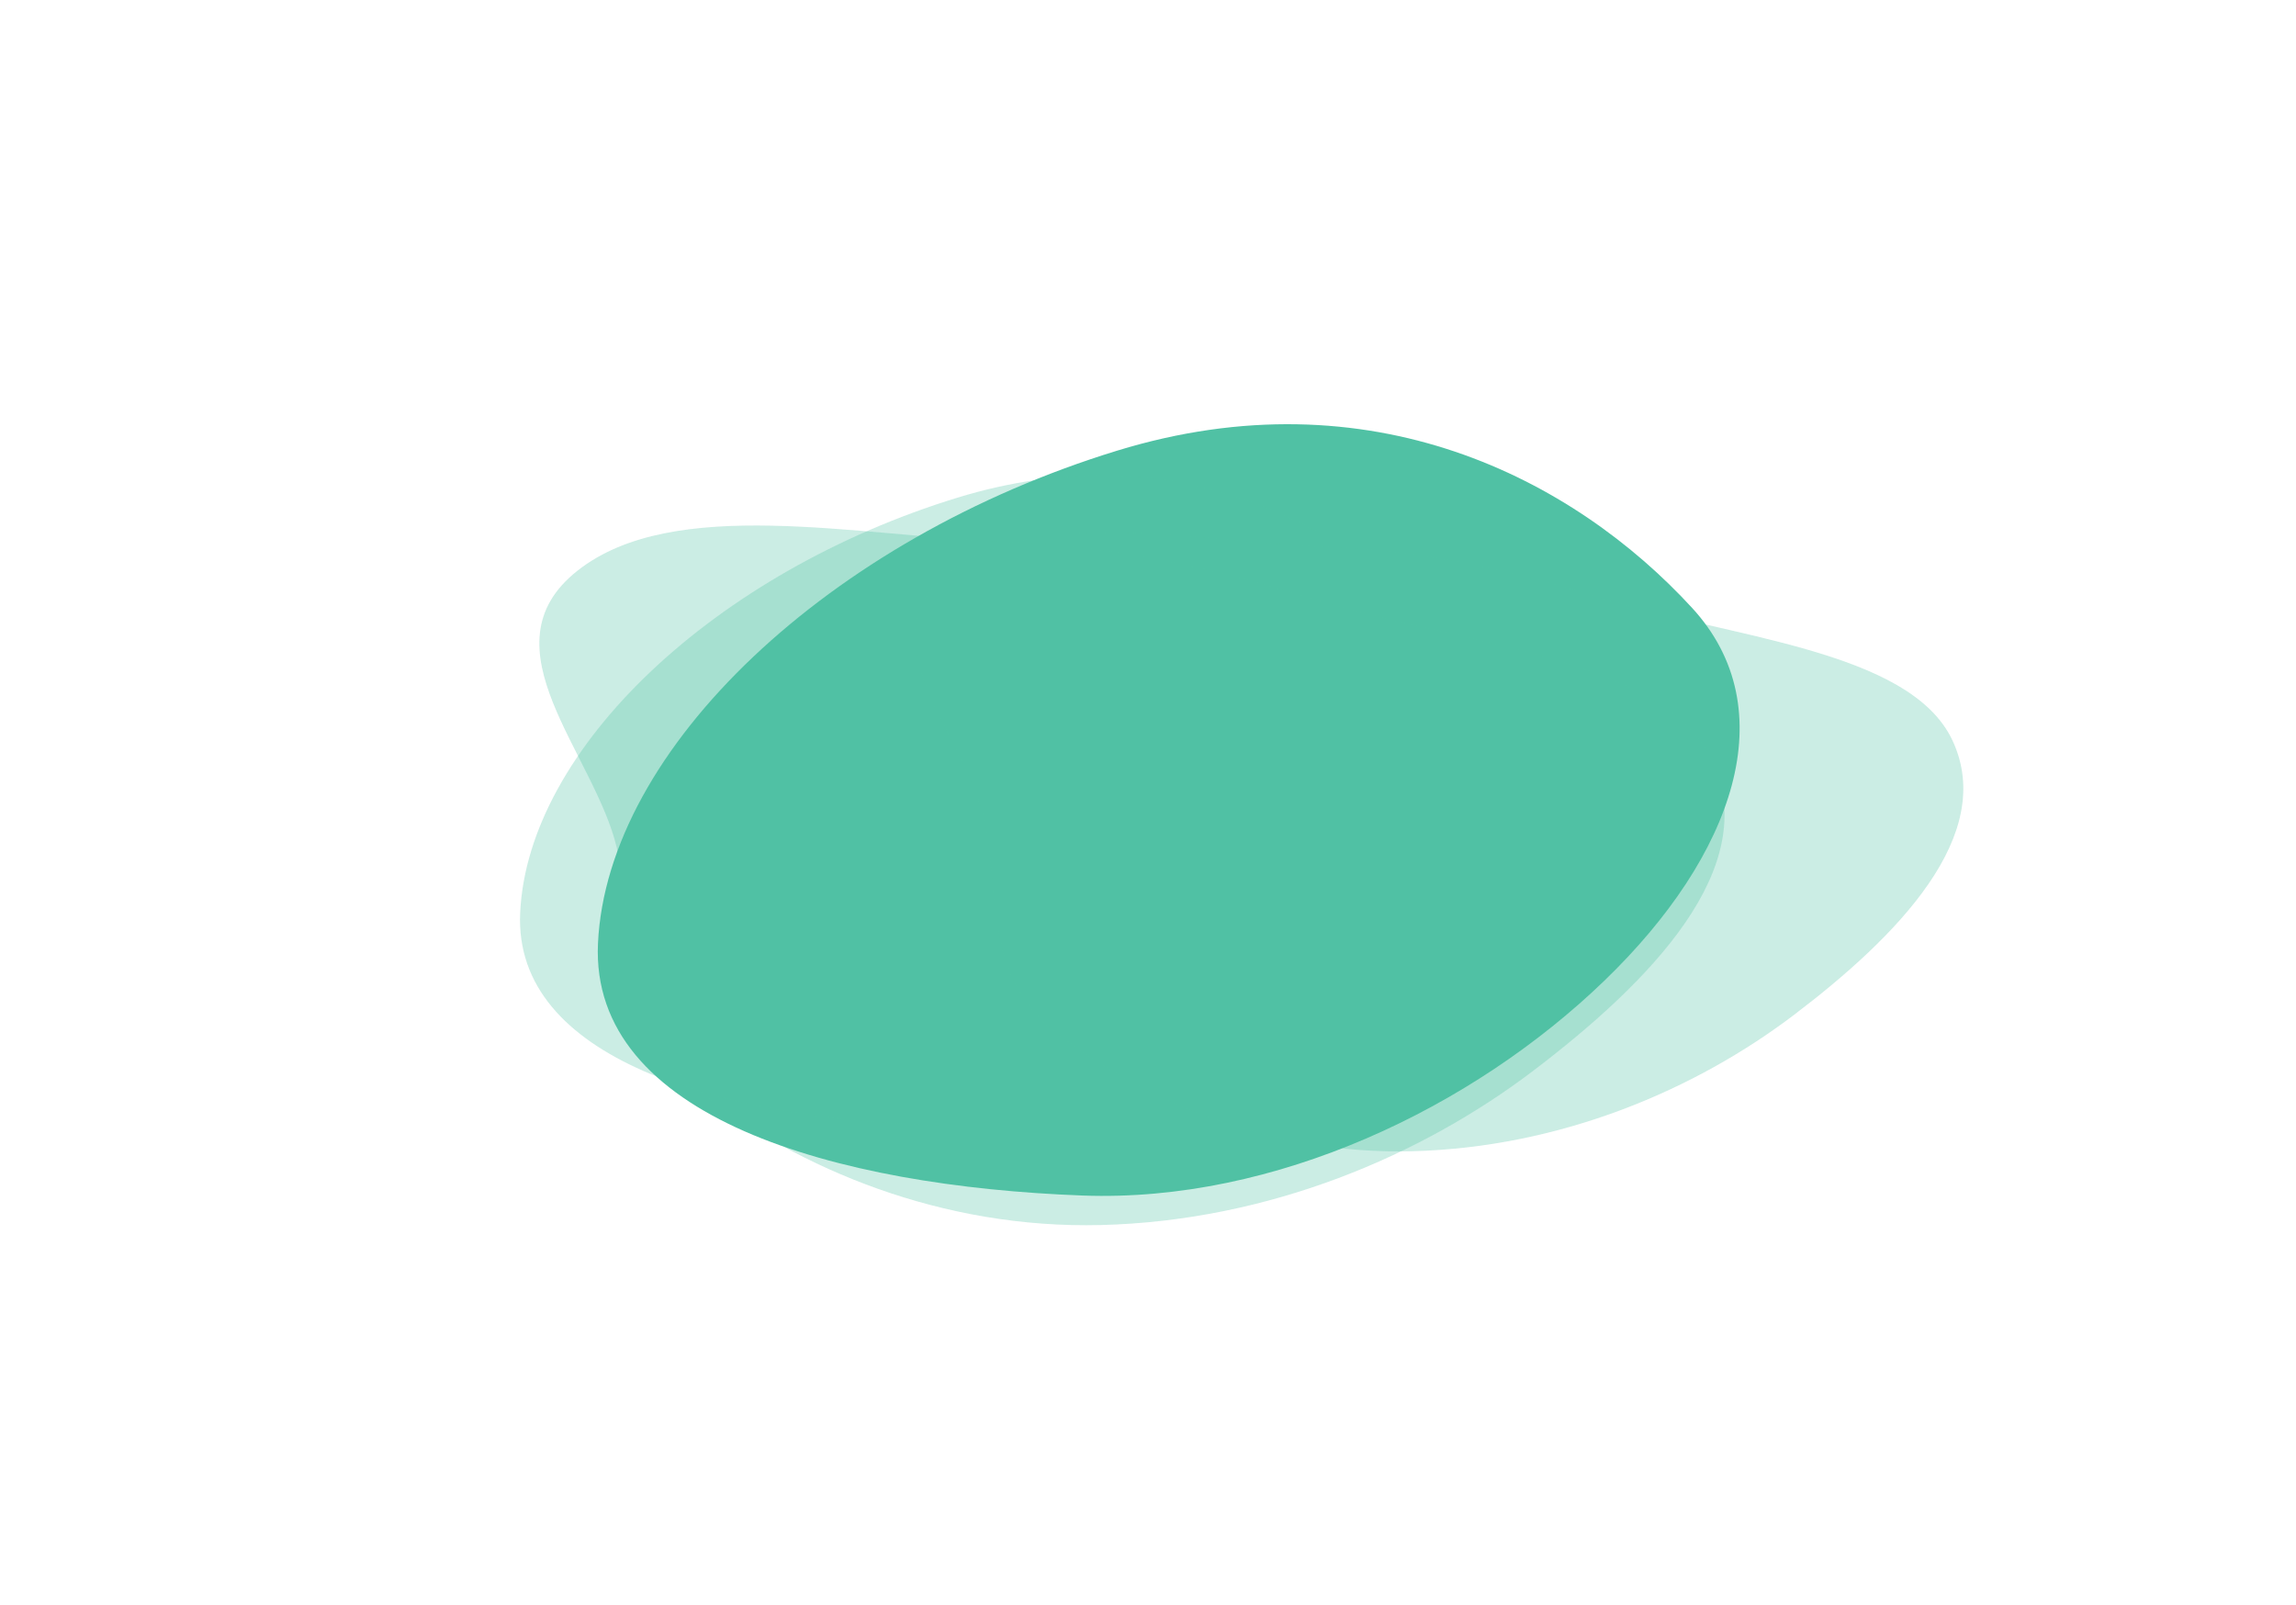 <?xml version="1.0" encoding="UTF-8"?> <svg xmlns="http://www.w3.org/2000/svg" width="1849" height="1293" viewBox="0 0 1849 1293" fill="none"> <g opacity="0.7"> <g filter="url(#filter0_f_4681_12022)"> <path fill-rule="evenodd" clip-rule="evenodd" d="M899.616 363.016C1103.47 300.485 1266.91 385.39 1362.67 489.657C1437.47 571.102 1396.7 689.03 1291.86 790.107C1185.88 892.283 1027.01 968.771 871.713 962.987C672.684 955.574 475.045 900.103 481.564 759.928C488.879 602.657 668.164 434.012 899.616 363.016Z" fill="#06A77D"></path> </g> <path opacity="0.3" fill-rule="evenodd" clip-rule="evenodd" d="M771.093 400.863C942.832 348.184 1080.52 419.713 1161.19 507.552C1224.21 576.165 1189.86 675.513 1101.53 760.666C1012.25 846.743 878.419 911.181 747.586 906.308C579.915 900.063 413.414 853.331 418.906 735.241C425.068 602.748 576.107 460.674 771.093 400.863Z" fill="#06A77D"></path> <g style="mix-blend-mode:hard-light" filter="url(#filter1_f_4681_12022)"> <path fill-rule="evenodd" clip-rule="evenodd" d="M677.01 790.043C635.584 698.725 592.729 587.731 718.575 506.245C858.558 415.606 1058.36 405.584 1180.64 463.939C1280.28 511.49 1215.93 623.257 1163.42 718.544C1112.57 810.85 1052.07 923.078 916.695 942.977C776.958 963.517 714.554 872.805 677.01 790.043Z" fill="#06A77D"></path> </g> <g style="mix-blend-mode:hard-light" opacity="0.3" filter="url(#filter2_f_4681_12022)"> <path fill-rule="evenodd" clip-rule="evenodd" d="M464.987 459.755C542.328 398.579 690.108 431.88 809.227 436.374C898.478 439.741 975.858 457.328 1055.84 482.047C1174.99 518.872 1339.91 529.849 1378.82 612.418C1419.68 699.115 1327.79 791.734 1235.03 862.275C1145.12 930.642 1022.38 983.385 886.533 986.765C758.977 989.939 643.581 941.82 562.876 878.999C495.191 826.313 512.916 752.178 496.869 683.448C478.932 606.627 387.66 520.921 464.987 459.755Z" fill="#06A77D"></path> </g> <g style="mix-blend-mode:hard-light" opacity="0.3"> <path fill-rule="evenodd" clip-rule="evenodd" d="M764.049 461.22C832.451 407.114 963.15 436.566 1068.5 440.541C1147.44 443.519 1215.87 459.073 1286.61 480.935C1391.98 513.504 1537.85 523.212 1572.26 596.238C1608.4 672.913 1527.13 754.827 1445.08 817.215C1365.57 877.68 1257.01 924.326 1136.87 927.316C1024.06 930.123 922.001 887.566 850.624 832.006C790.762 785.409 806.439 719.843 792.246 659.058C776.382 591.115 695.66 515.316 764.049 461.22Z" fill="#06A77D"></path> </g> </g> <defs> <filter id="filter0_f_4681_12022" x="367.846" y="228.133" width="1146.66" height="848.725" filterUnits="userSpaceOnUse" color-interpolation-filters="sRGB"> <feFlood flood-opacity="0" result="BackgroundImageFix"></feFlood> <feBlend mode="normal" in="SourceGraphic" in2="BackgroundImageFix" result="shape"></feBlend> <feGaussianBlur stdDeviation="56.781" result="effect1_foregroundBlur_4681_12022"></feGaussianBlur> </filter> <filter id="filter1_f_4681_12022" x="557.939" y="350.362" width="752.024" height="672.686" filterUnits="userSpaceOnUse" color-interpolation-filters="sRGB"> <feFlood flood-opacity="0" result="BackgroundImageFix"></feFlood> <feBlend mode="normal" in="SourceGraphic" in2="BackgroundImageFix" result="shape"></feBlend> <feGaussianBlur stdDeviation="38.563" result="effect1_foregroundBlur_4681_12022"></feGaussianBlur> </filter> <filter id="filter2_f_4681_12022" x="386.981" y="375.935" width="1049.19" height="658.346" filterUnits="userSpaceOnUse" color-interpolation-filters="sRGB"> <feFlood flood-opacity="0" result="BackgroundImageFix"></feFlood> <feBlend mode="normal" in="SourceGraphic" in2="BackgroundImageFix" result="shape"></feBlend> <feGaussianBlur stdDeviation="23.684" result="effect1_foregroundBlur_4681_12022"></feGaussianBlur> </filter> </defs> </svg> 